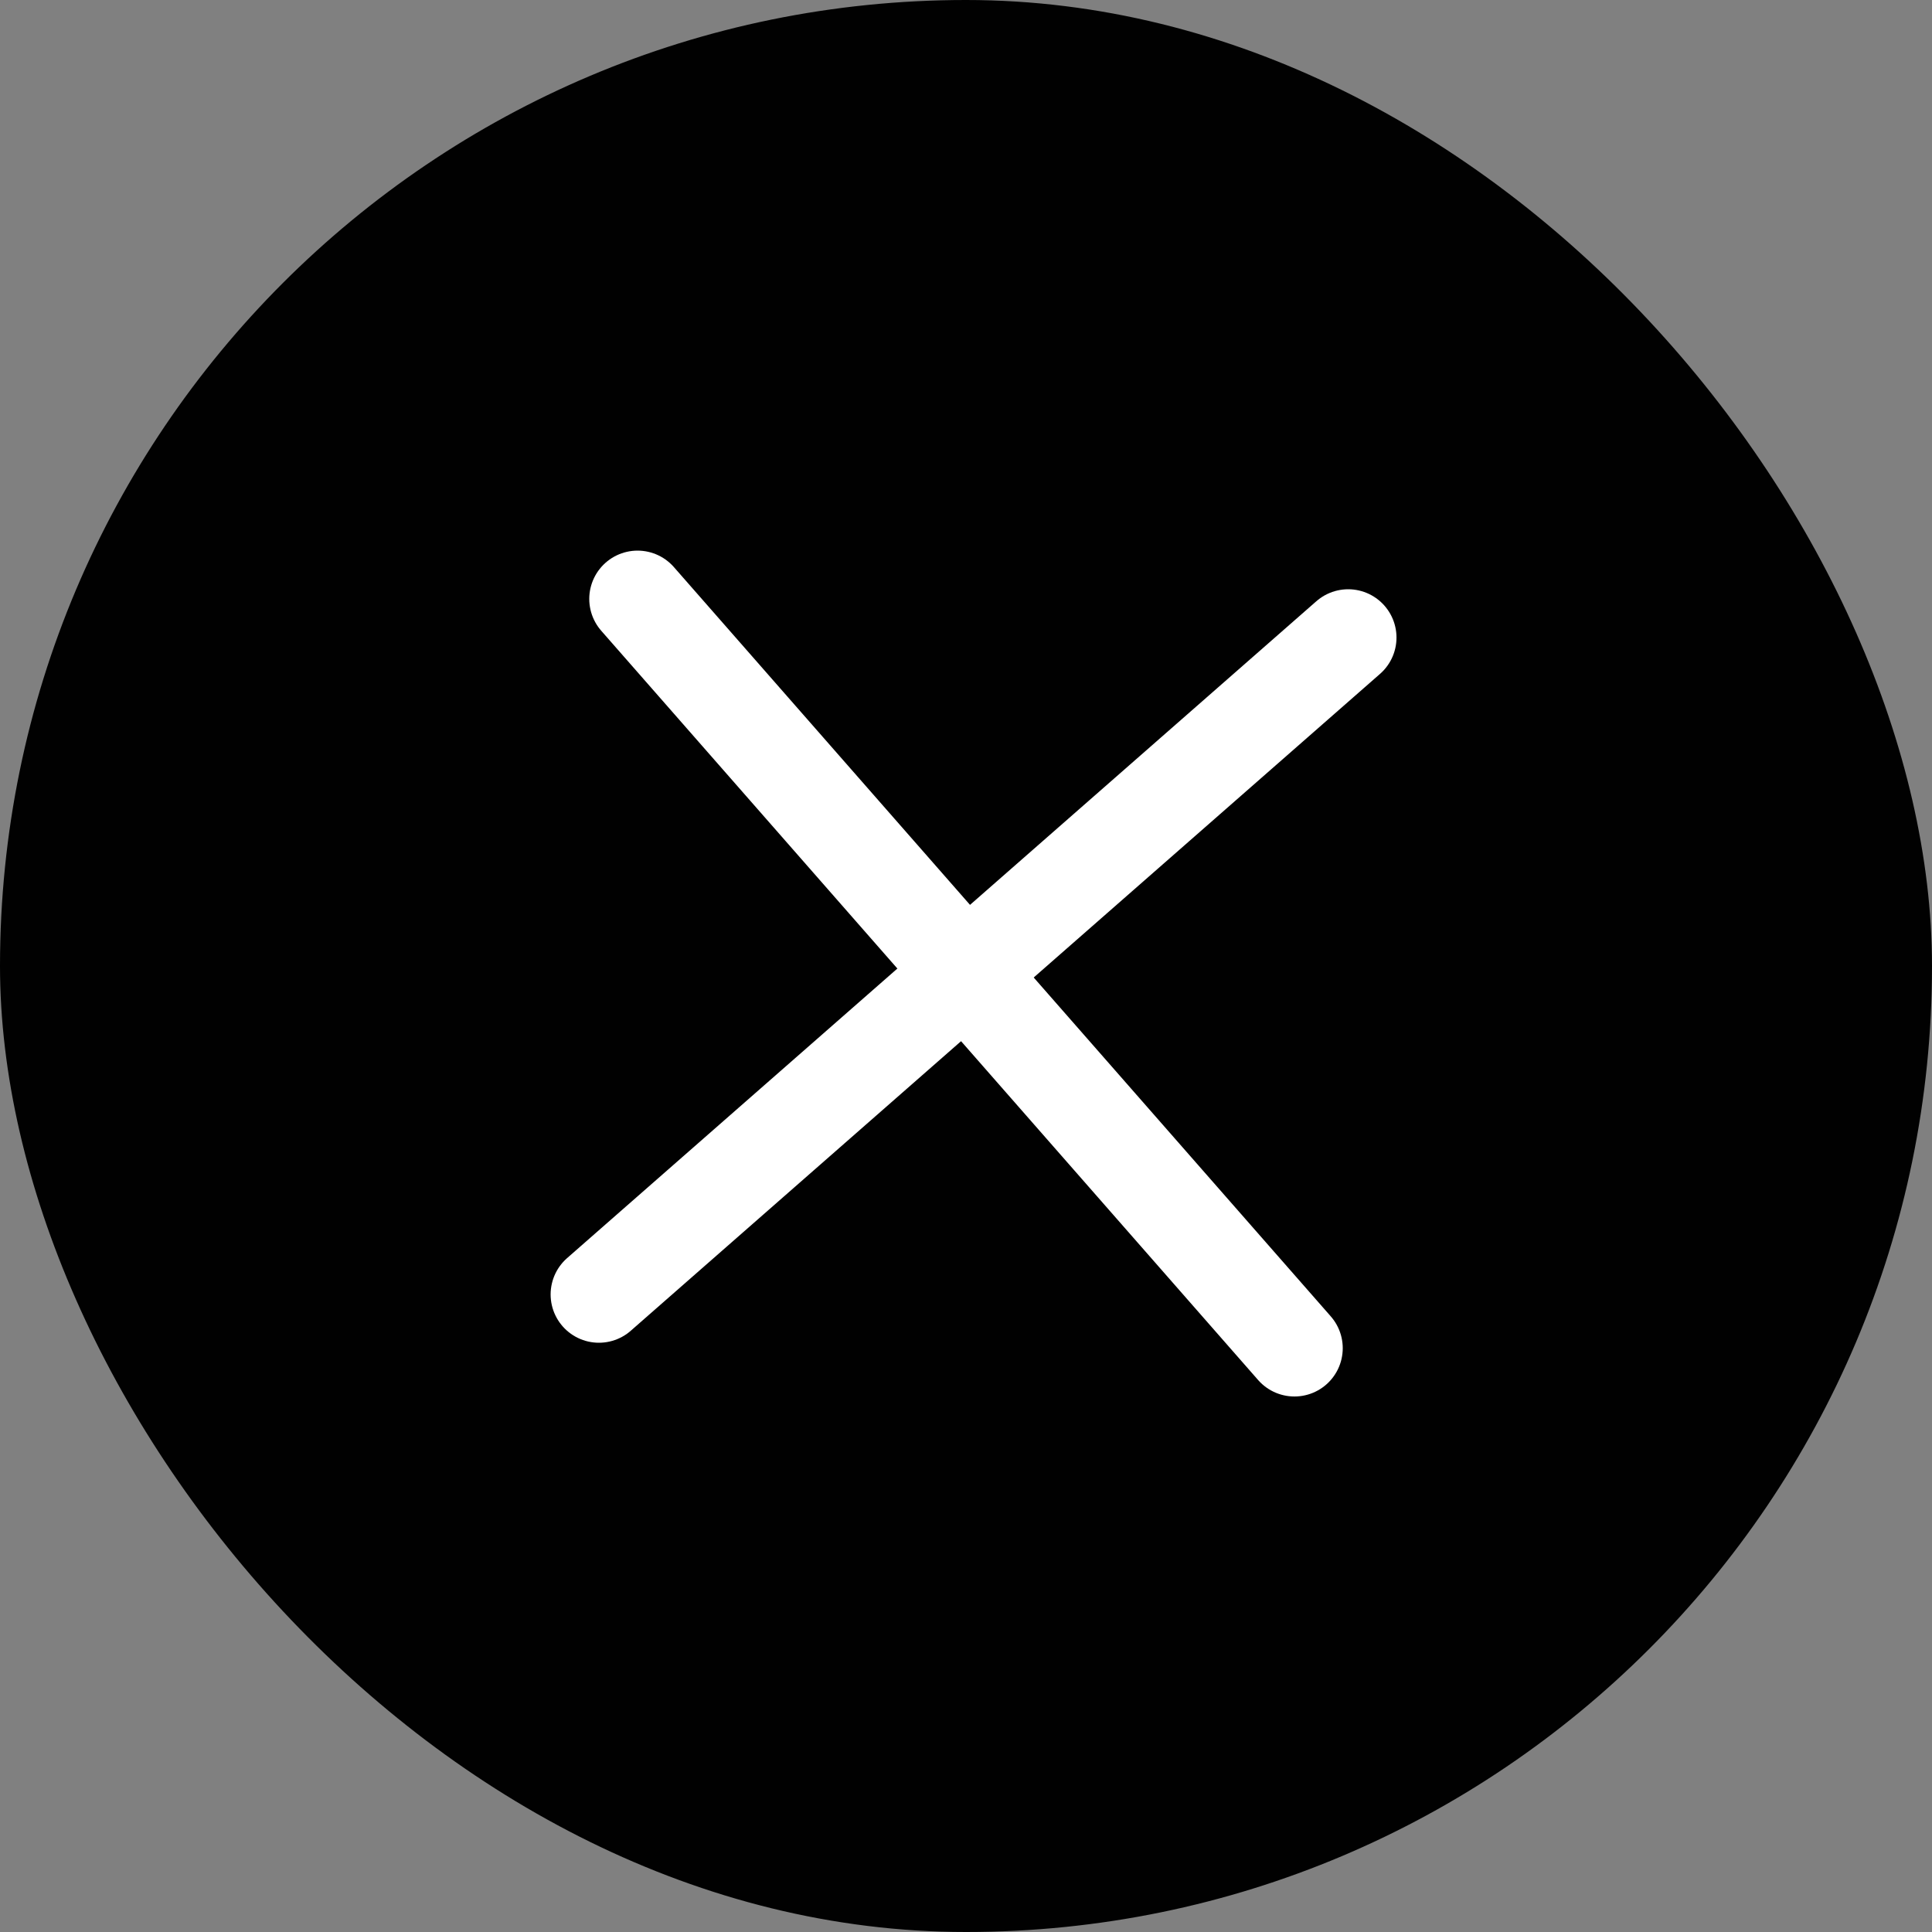 <svg width="100" height="100" viewBox="0 0 100 100" fill="none" xmlns="http://www.w3.org/2000/svg">
<rect x="0" y="0" width="100" height="100" fill="#808080" stroke="none"/>
<rect width="100" height="100" rx="50" fill="#010101"/>
<path d="M31 67L50.391 50L69.782 33" stroke="white" stroke-width="5" stroke-linecap="round"/>
<path d="M33 31L50 50.391L67 69.782" stroke="white" stroke-width="5" stroke-linecap="round"/>
</svg>
